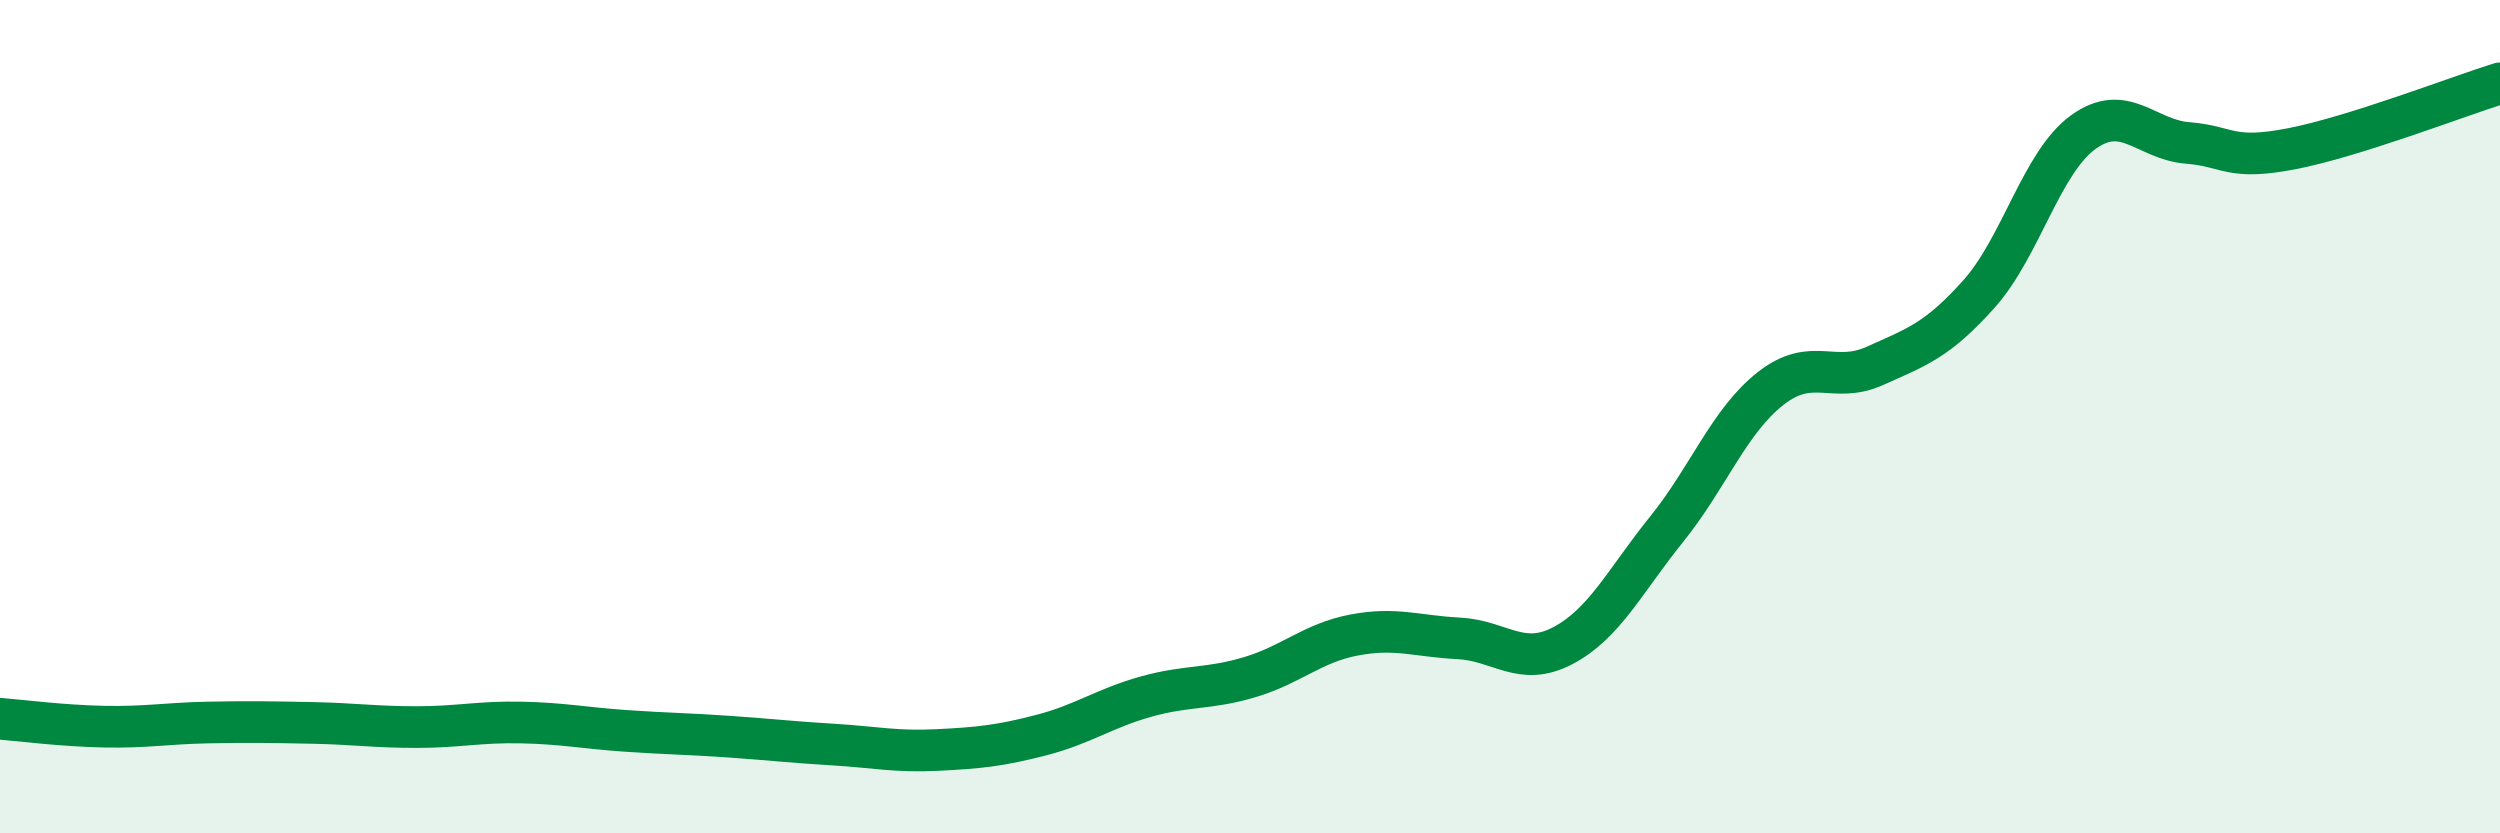 
    <svg width="60" height="20" viewBox="0 0 60 20" xmlns="http://www.w3.org/2000/svg">
      <path
        d="M 0,17.25 C 0.5,17.29 1.5,17.42 2.5,17.44 C 3.5,17.46 4,17.36 5,17.34 C 6,17.32 6.5,17.33 7.5,17.35 C 8.5,17.37 9,17.45 10,17.45 C 11,17.45 11.5,17.32 12.5,17.34 C 13.5,17.36 14,17.47 15,17.54 C 16,17.61 16.5,17.61 17.5,17.68 C 18.5,17.75 19,17.81 20,17.87 C 21,17.93 21.5,18.05 22.5,18 C 23.5,17.95 24,17.9 25,17.64 C 26,17.38 26.5,17 27.5,16.72 C 28.5,16.44 29,16.55 30,16.25 C 31,15.95 31.5,15.43 32.5,15.24 C 33.5,15.05 34,15.27 35,15.32 C 36,15.37 36.5,16.02 37.5,15.5 C 38.5,14.98 39,13.94 40,12.7 C 41,11.46 41.5,10.1 42.5,9.32 C 43.5,8.54 44,9.23 45,8.78 C 46,8.33 46.5,8.17 47.5,7.05 C 48.5,5.93 49,3.89 50,3.17 C 51,2.45 51.5,3.35 52.5,3.43 C 53.5,3.51 53.5,3.86 55,3.57 C 56.5,3.28 59,2.31 60,2L60 20L0 20Z"
        fill="#008740"
        opacity="0.1"
        stroke-linecap="round"
        stroke-linejoin="round"
      />
      <path
        d="M 0,17.25 C 0.5,17.29 1.5,17.42 2.5,17.44 C 3.5,17.46 4,17.36 5,17.34 C 6,17.32 6.5,17.33 7.5,17.35 C 8.5,17.37 9,17.45 10,17.45 C 11,17.45 11.5,17.32 12.5,17.34 C 13.5,17.36 14,17.47 15,17.54 C 16,17.61 16.5,17.61 17.5,17.68 C 18.5,17.75 19,17.81 20,17.87 C 21,17.93 21.5,18.05 22.5,18 C 23.5,17.95 24,17.9 25,17.64 C 26,17.38 26.5,17 27.5,16.72 C 28.5,16.44 29,16.55 30,16.25 C 31,15.95 31.5,15.43 32.5,15.24 C 33.5,15.05 34,15.27 35,15.32 C 36,15.37 36.5,16.02 37.5,15.5 C 38.5,14.98 39,13.94 40,12.7 C 41,11.46 41.5,10.1 42.5,9.32 C 43.5,8.54 44,9.23 45,8.78 C 46,8.33 46.5,8.17 47.5,7.05 C 48.5,5.93 49,3.89 50,3.17 C 51,2.45 51.5,3.35 52.5,3.43 C 53.5,3.51 53.5,3.86 55,3.57 C 56.5,3.28 59,2.31 60,2"
        stroke="#008740"
        stroke-width="1"
        fill="none"
        stroke-linecap="round"
        stroke-linejoin="round"
      />
    </svg>
  